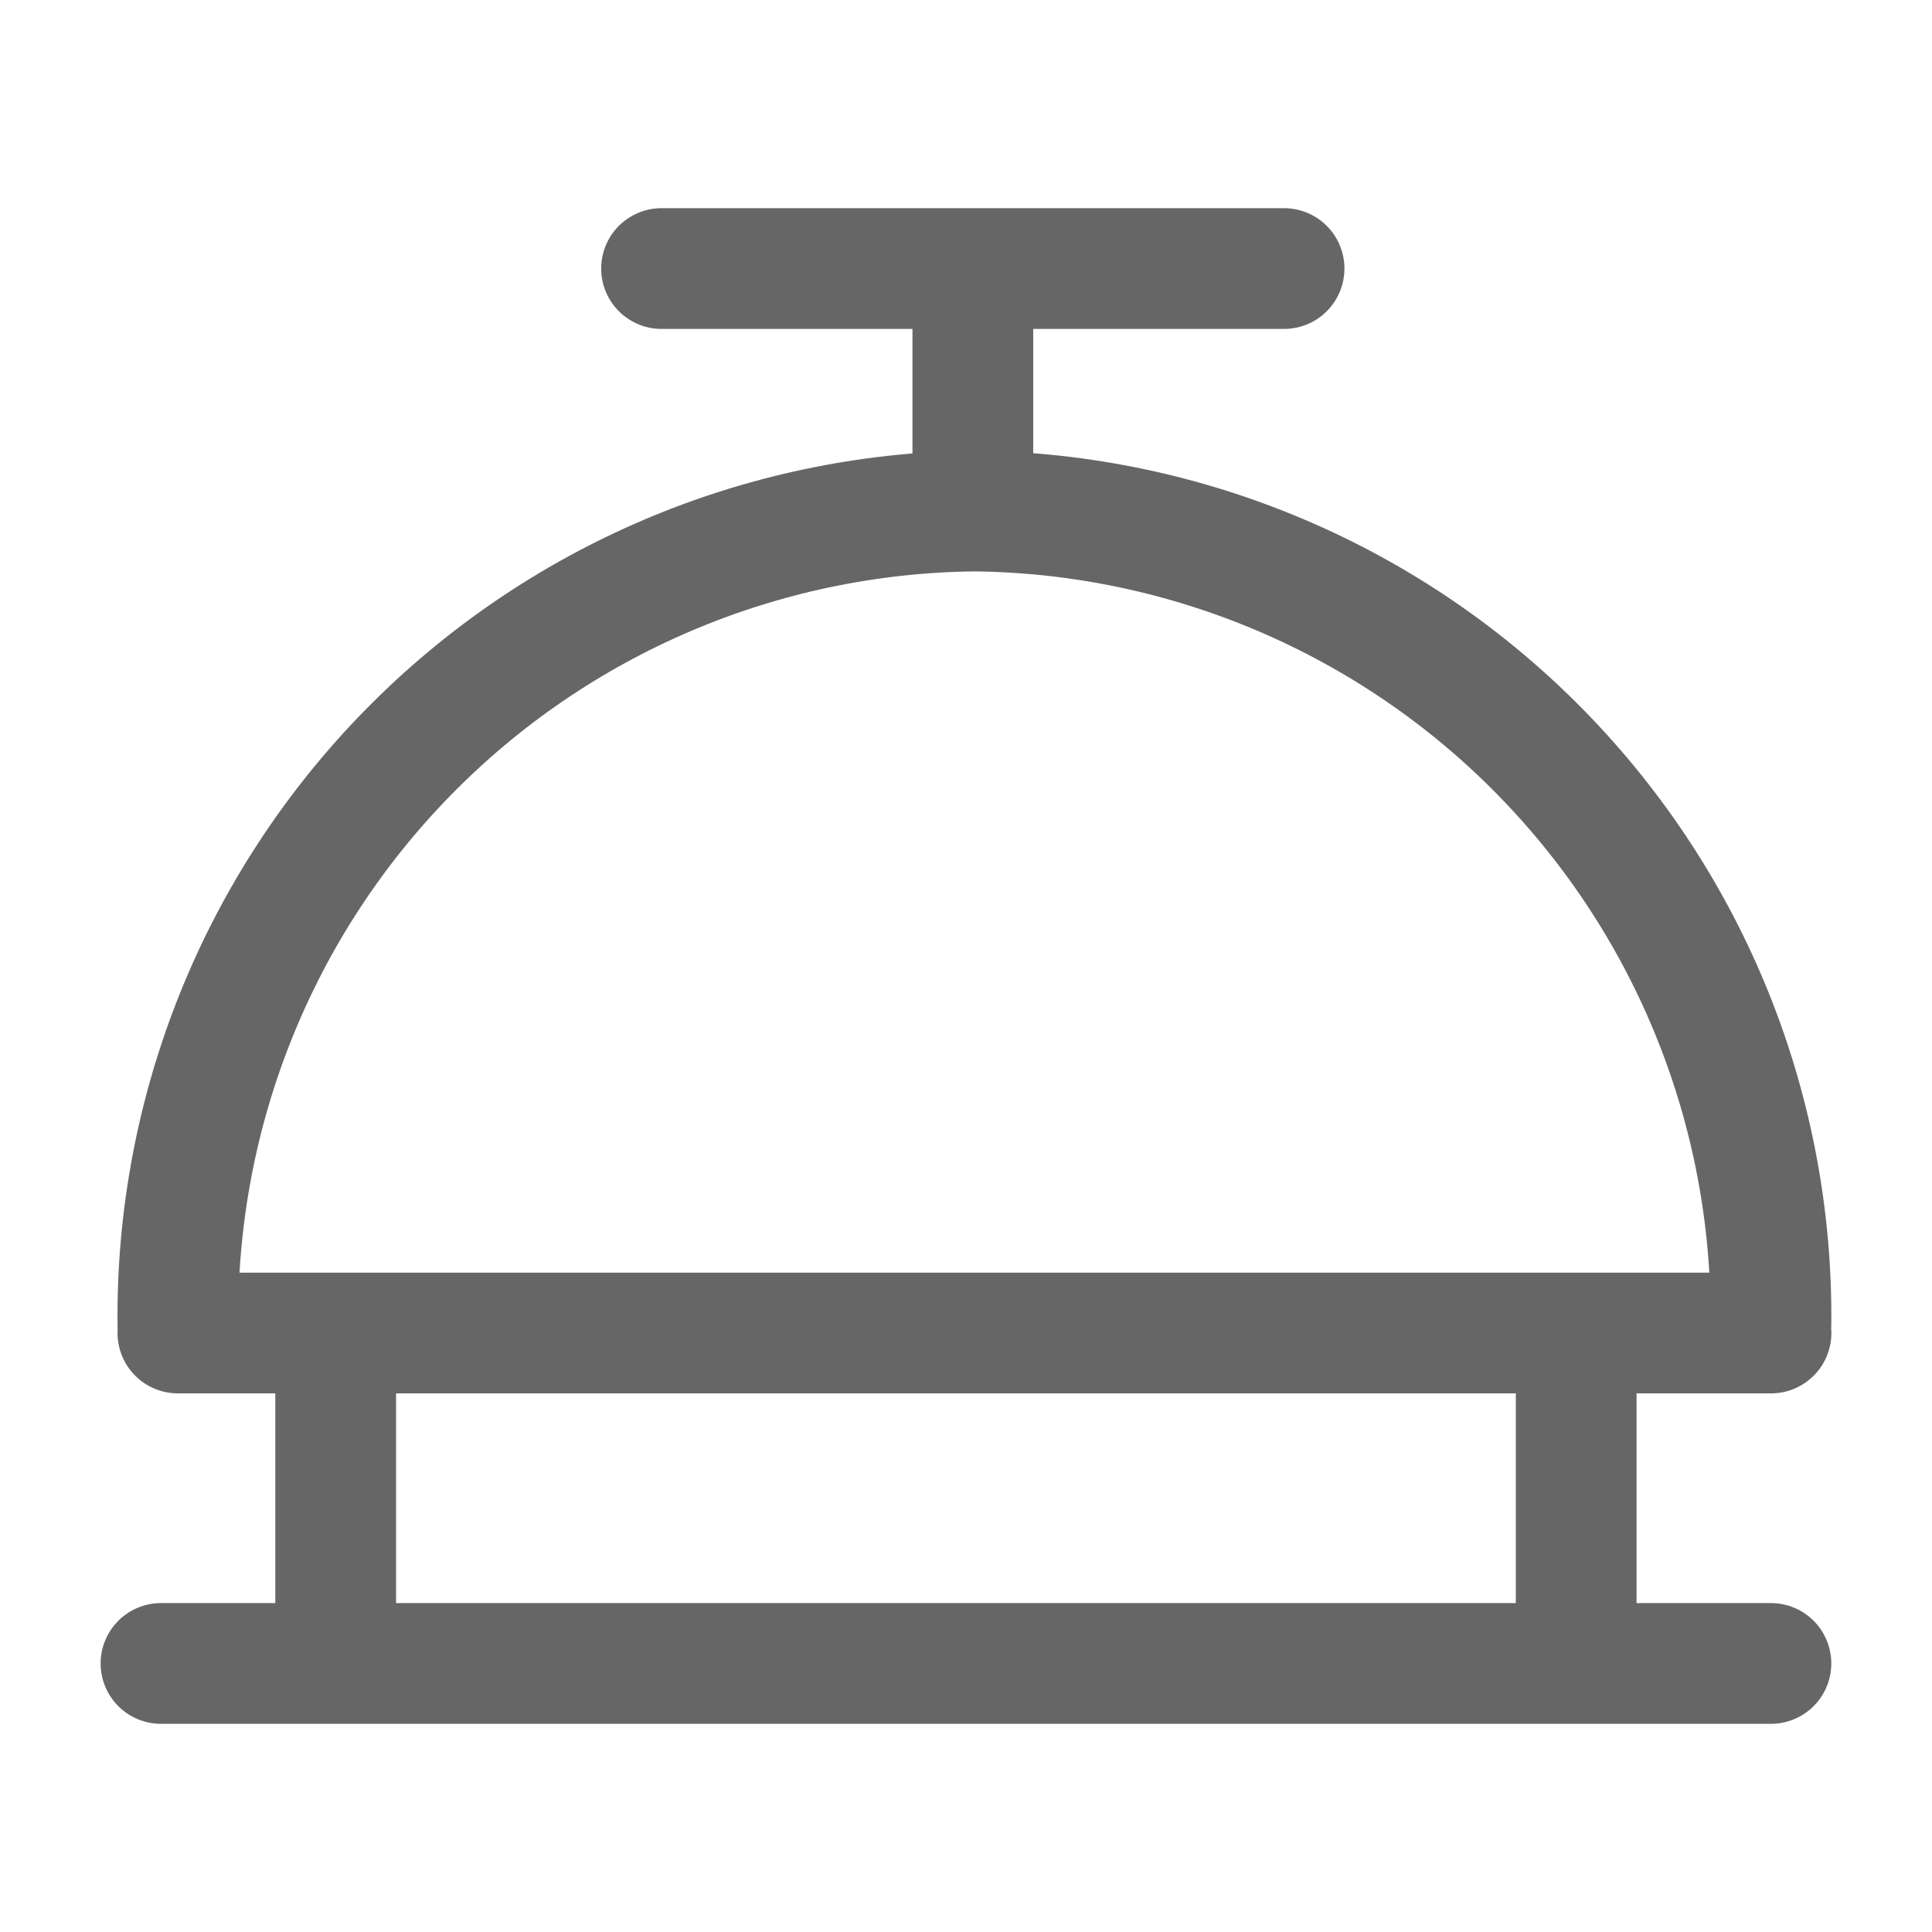 <?xml version="1.0" encoding="UTF-8"?>
<svg xmlns="http://www.w3.org/2000/svg" width="24" height="24" viewBox="0 0 24 24" fill="none">
  <path d="M4.17 16.688L4.17 20.646M12.085 3.598V5.998M19.58 16.688L19.58 20.647M2.21 16.559H22M2 20.664H21.999M8.218 3.336H15.951M21.999 16.453C22.027 13.801 21 11.247 19.144 9.352C17.289 7.457 14.757 6.376 12.105 6.348C9.453 6.376 6.92 7.457 5.065 9.352C3.209 11.247 2.183 13.801 2.21 16.453" stroke="#666666" stroke-width="1.5" stroke-linecap="round" stroke-linejoin="round"></path>
</svg>
